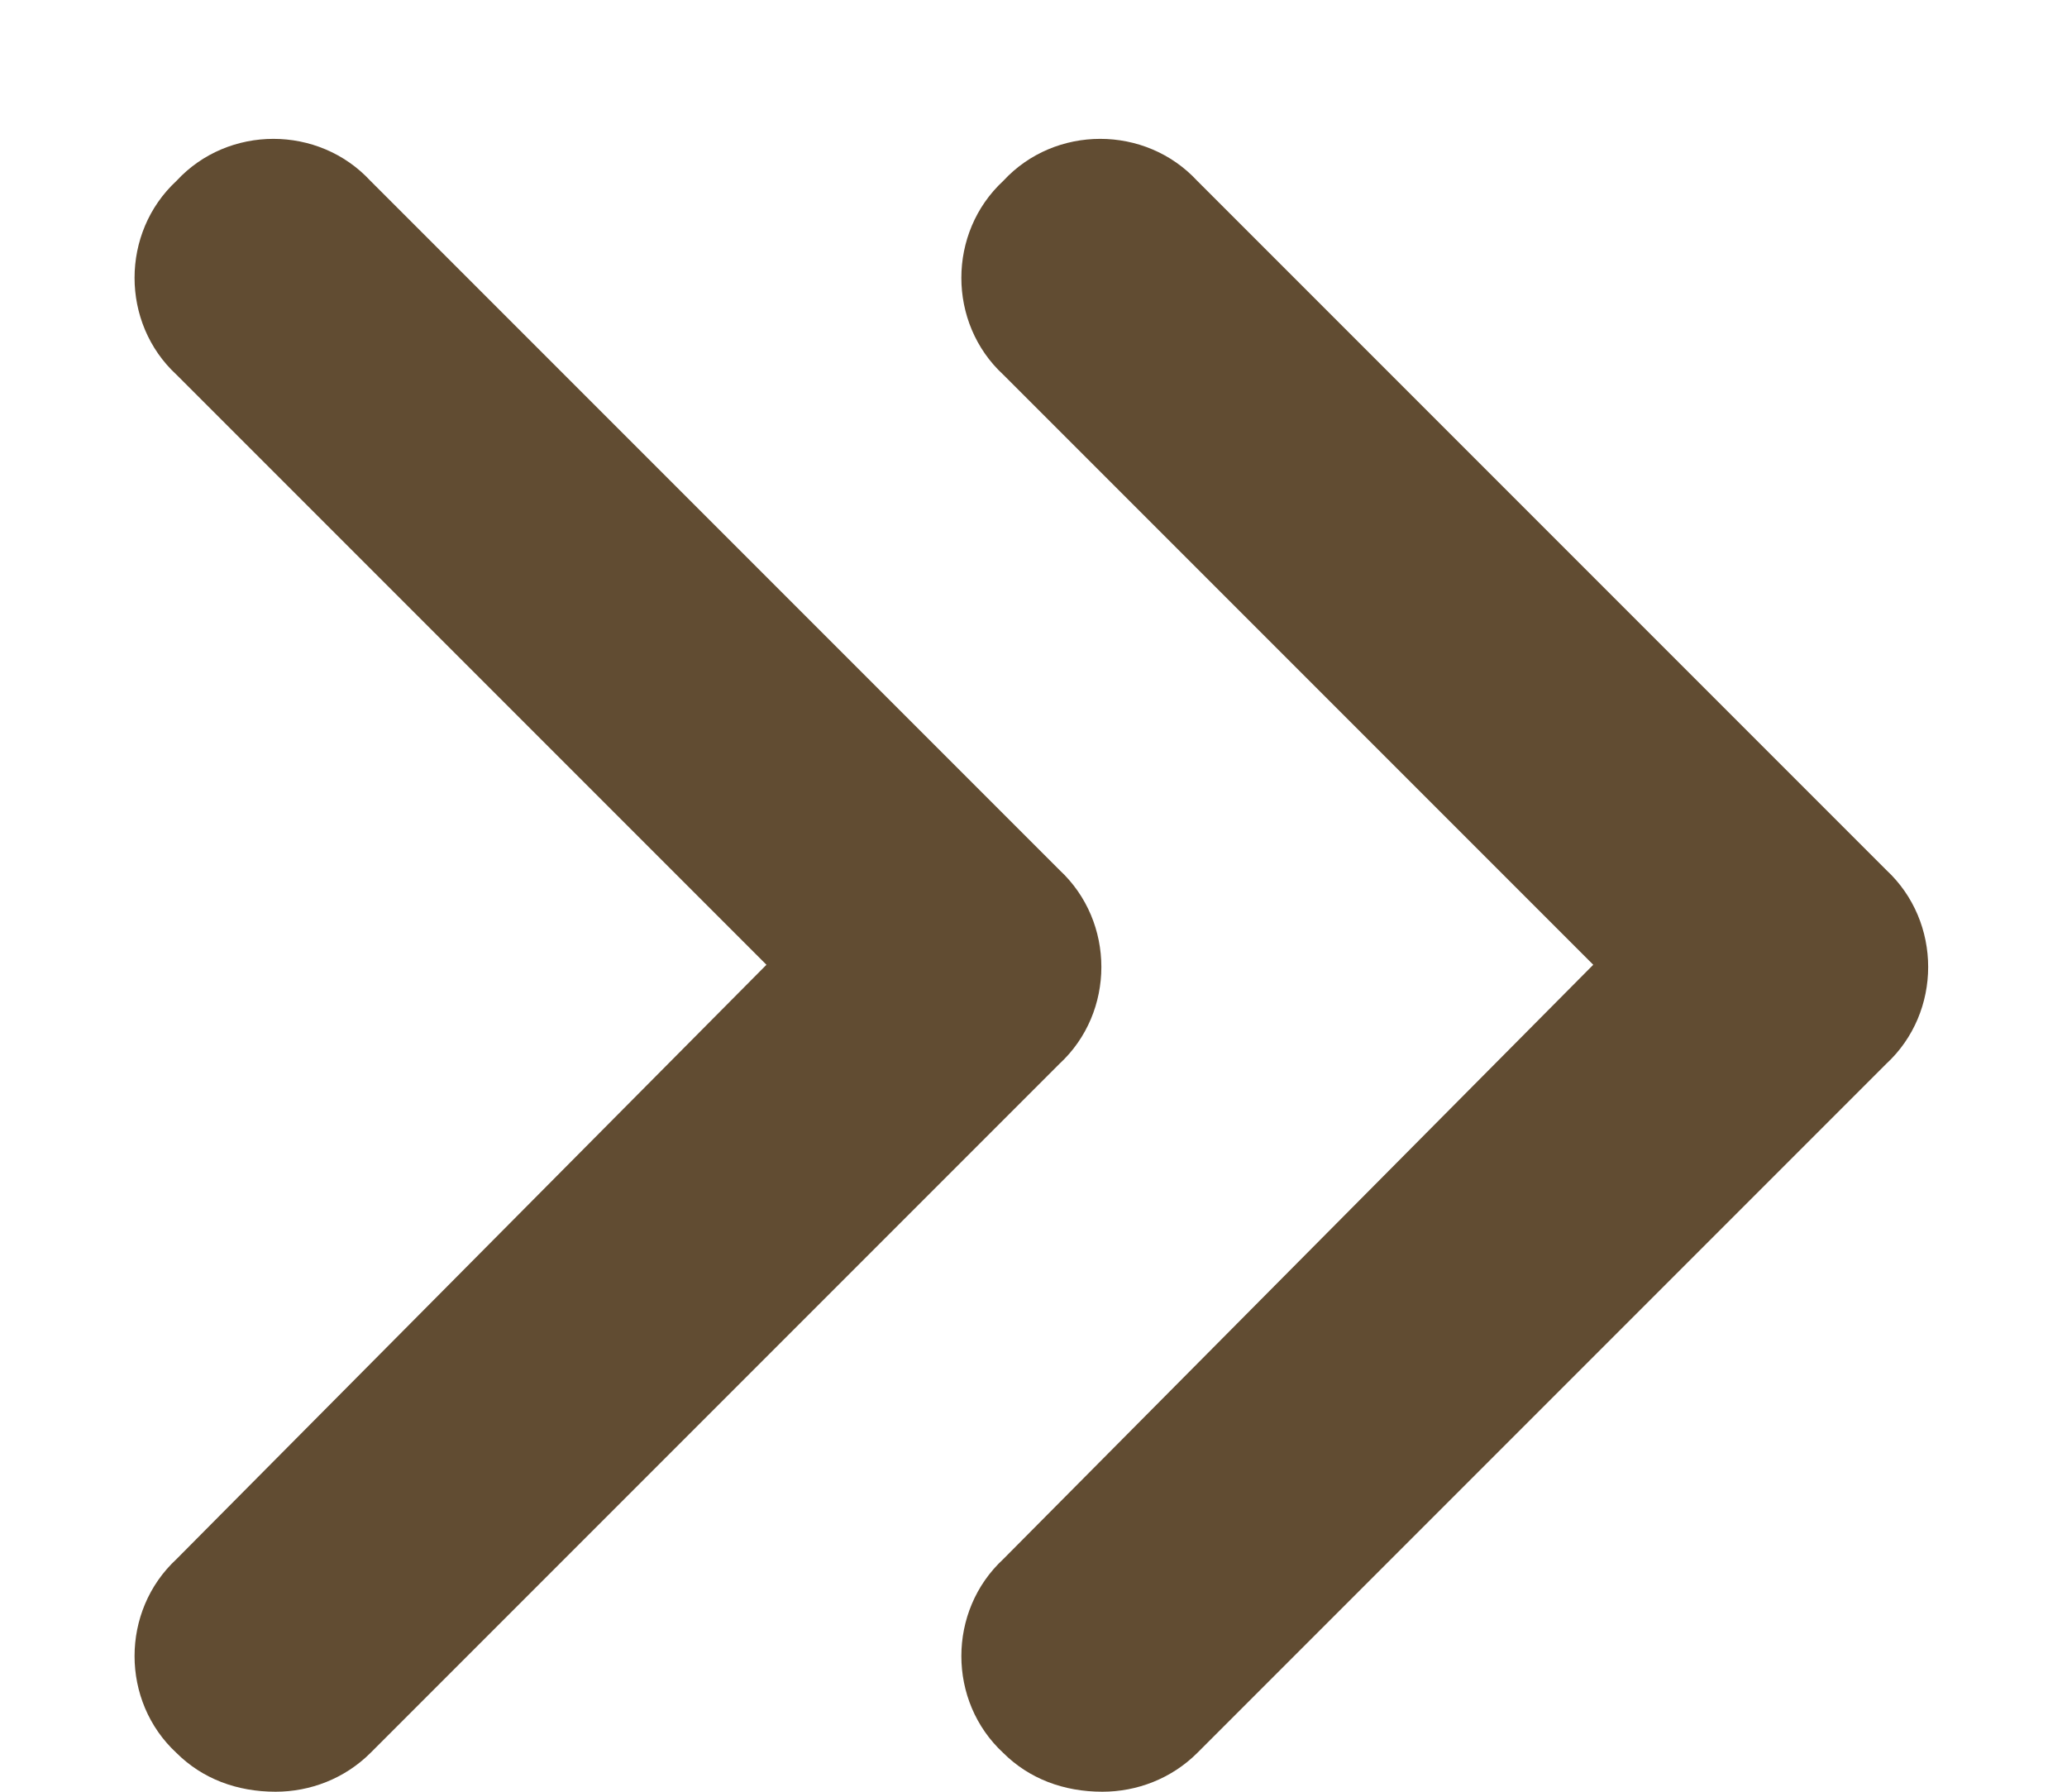 <svg width="15" height="13" viewBox="0 0 15 13" fill="none" xmlns="http://www.w3.org/2000/svg">
<path d="M7.688 6.312L2.688 1.312C2.312 0.906 1.656 0.906 1.281 1.312C0.875 1.688 0.875 2.344 1.281 2.719L5.562 7L1.281 11.312C0.875 11.688 0.875 12.344 1.281 12.719C1.469 12.906 1.719 13 2 13C2.25 13 2.5 12.906 2.688 12.719L7.688 7.719C8.094 7.344 8.094 6.688 7.688 6.312ZM13.688 6.312L8.688 1.312C8.312 0.906 7.656 0.906 7.281 1.312C6.875 1.688 6.875 2.344 7.281 2.719L11.562 7L7.281 11.312C6.875 11.688 6.875 12.344 7.281 12.719C7.469 12.906 7.719 13 8 13C8.25 13 8.5 12.906 8.688 12.719L13.688 7.719C14.094 7.344 14.094 6.688 13.688 6.312Z" fill="#614C32"/>
</svg>
